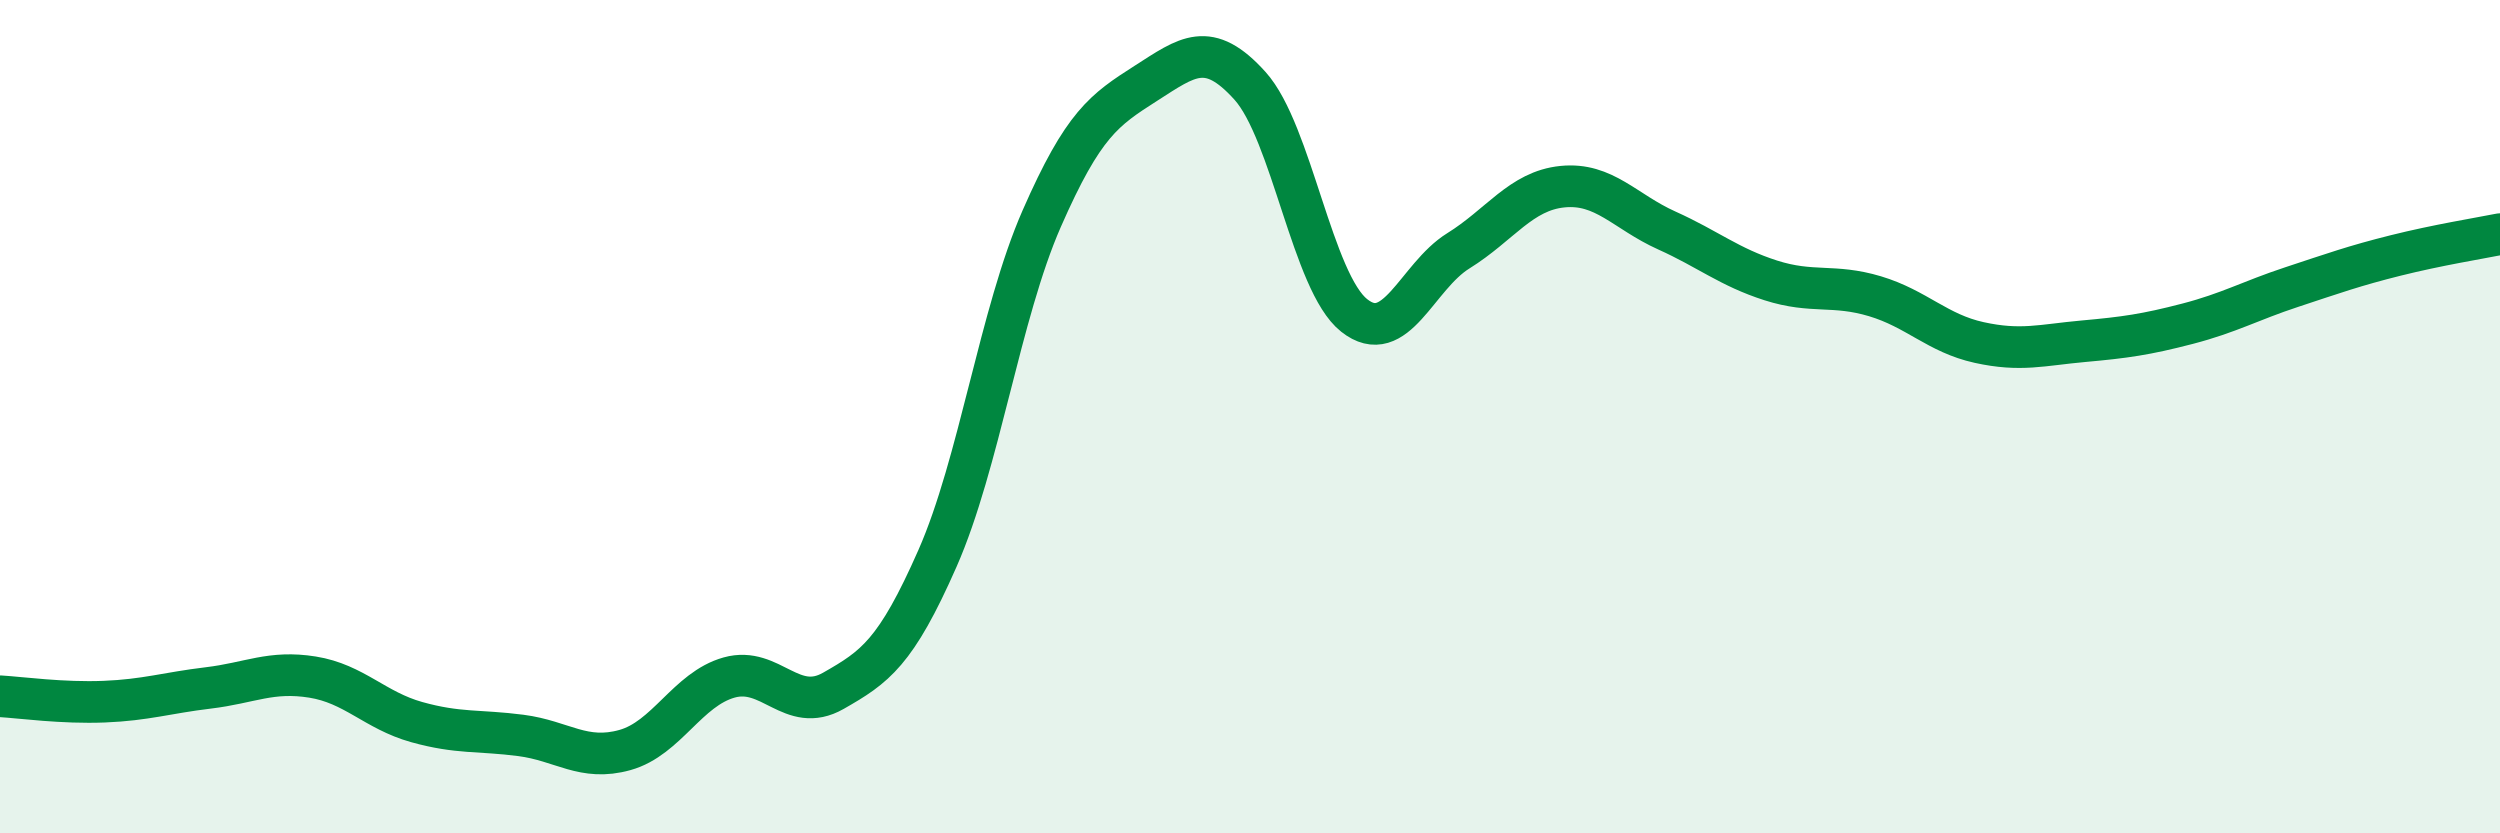 
    <svg width="60" height="20" viewBox="0 0 60 20" xmlns="http://www.w3.org/2000/svg">
      <path
        d="M 0,16.71 C 0.5,16.74 1.5,16.88 2.5,16.84 C 3.5,16.8 4,16.63 5,16.51 C 6,16.39 6.5,16.09 7.5,16.25 C 8.5,16.41 9,17.05 10,17.33 C 11,17.61 11.5,17.52 12.5,17.65 C 13.5,17.78 14,18.28 15,18 C 16,17.72 16.5,16.54 17.5,16.26 C 18.5,15.98 19,17.15 20,16.58 C 21,16.01 21.5,15.67 22.5,13.4 C 23.5,11.13 24,7.53 25,5.25 C 26,2.97 26.5,2.64 27.5,2 C 28.5,1.36 29,0.95 30,2.06 C 31,3.17 31.5,6.78 32.5,7.57 C 33.5,8.36 34,6.64 35,6.02 C 36,5.4 36.5,4.58 37.5,4.48 C 38.5,4.38 39,5.08 40,5.53 C 41,5.98 41.5,6.41 42.5,6.73 C 43.5,7.05 44,6.81 45,7.11 C 46,7.41 46.5,8 47.5,8.22 C 48.5,8.44 49,8.28 50,8.19 C 51,8.1 51.5,8.03 52.5,7.77 C 53.5,7.51 54,7.22 55,6.89 C 56,6.56 56.5,6.38 57.5,6.13 C 58.5,5.88 59.5,5.72 60,5.62L60 20L0 20Z"
        fill="#008740"
        opacity="0.1"
        stroke-linecap="round"
        stroke-linejoin="round"
      />
      <path
        d="M 0,16.71 C 0.5,16.74 1.5,16.88 2.5,16.84 C 3.5,16.8 4,16.63 5,16.51 C 6,16.39 6.5,16.09 7.5,16.25 C 8.5,16.41 9,17.05 10,17.33 C 11,17.61 11.5,17.52 12.5,17.65 C 13.5,17.78 14,18.28 15,18 C 16,17.72 16.5,16.54 17.5,16.26 C 18.5,15.98 19,17.15 20,16.58 C 21,16.01 21.5,15.67 22.5,13.4 C 23.5,11.13 24,7.53 25,5.25 C 26,2.97 26.5,2.64 27.5,2 C 28.5,1.36 29,0.95 30,2.06 C 31,3.17 31.5,6.78 32.5,7.57 C 33.5,8.36 34,6.64 35,6.02 C 36,5.4 36.5,4.58 37.5,4.48 C 38.5,4.38 39,5.08 40,5.53 C 41,5.98 41.5,6.41 42.5,6.73 C 43.5,7.05 44,6.81 45,7.11 C 46,7.41 46.5,8 47.5,8.22 C 48.5,8.44 49,8.28 50,8.19 C 51,8.1 51.5,8.03 52.5,7.77 C 53.5,7.51 54,7.22 55,6.89 C 56,6.56 56.5,6.38 57.5,6.13 C 58.5,5.88 59.5,5.72 60,5.62"
        stroke="#008740"
        stroke-width="1"
        fill="none"
        stroke-linecap="round"
        stroke-linejoin="round"
      />
    </svg>
  